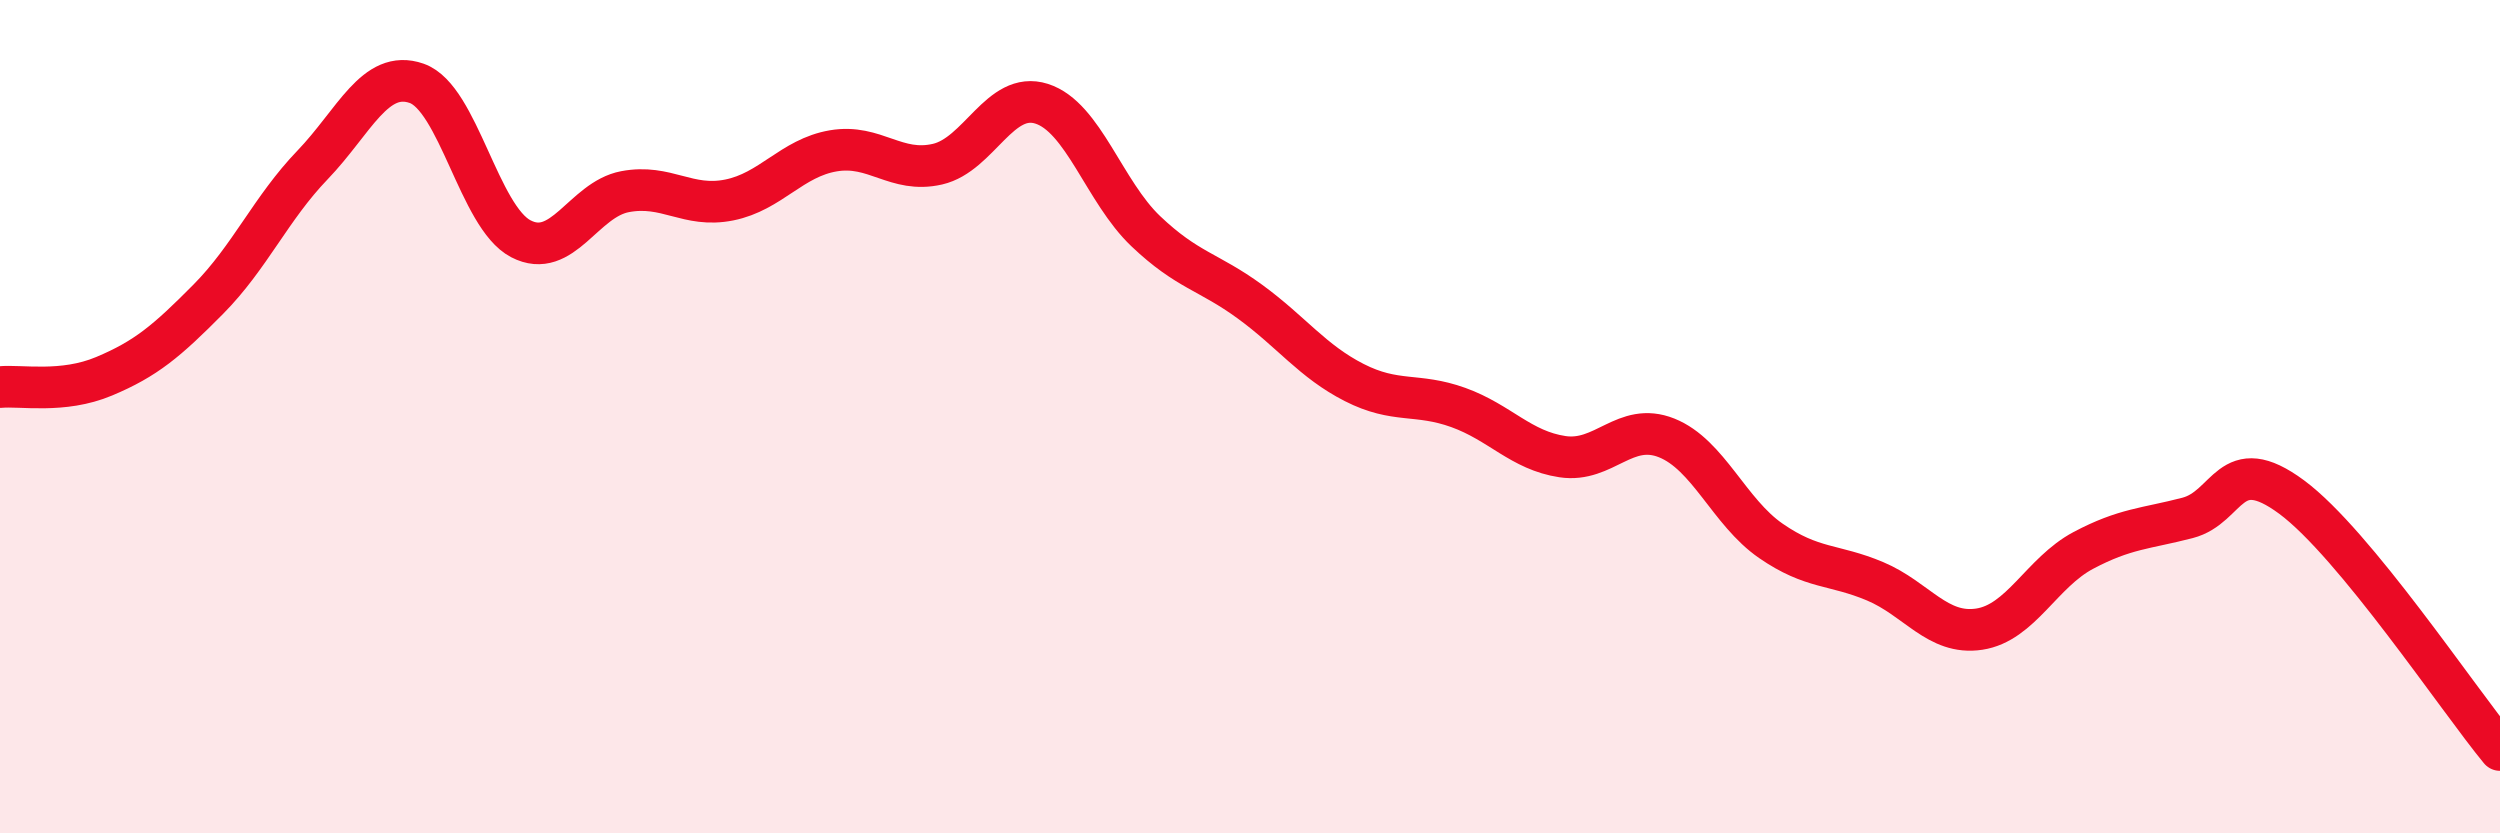 
    <svg width="60" height="20" viewBox="0 0 60 20" xmlns="http://www.w3.org/2000/svg">
      <path
        d="M 0,9.29 C 0.5,9.24 1.5,9.45 2.5,9.03 C 3.5,8.61 4,8.19 5,7.18 C 6,6.17 6.5,5 7.5,3.96 C 8.5,2.92 9,1.65 10,2 C 11,2.35 11.5,5.21 12.5,5.73 C 13.5,6.25 14,4.79 15,4.6 C 16,4.41 16.5,5 17.5,4.8 C 18.5,4.6 19,3.79 20,3.62 C 21,3.45 21.5,4.17 22.5,3.94 C 23.5,3.71 24,2.17 25,2.49 C 26,2.81 26.5,4.6 27.5,5.55 C 28.5,6.5 29,6.51 30,7.24 C 31,7.97 31.5,8.67 32.5,9.18 C 33.5,9.69 34,9.42 35,9.78 C 36,10.14 36.5,10.81 37.5,10.96 C 38.5,11.11 39,10.11 40,10.51 C 41,10.91 41.5,12.29 42.5,12.98 C 43.5,13.67 44,13.53 45,13.95 C 46,14.37 46.5,15.25 47.5,15.1 C 48.5,14.95 49,13.74 50,13.21 C 51,12.68 51.5,12.69 52.5,12.43 C 53.5,12.17 53.5,10.82 55,11.93 C 56.5,13.04 59,16.79 60,18L60 20L0 20Z"
        fill="#EB0A25"
        opacity="0.1"
        stroke-linecap="round"
        stroke-linejoin="round"
      />
      <path
        d="M 0,9.29 C 0.5,9.24 1.5,9.45 2.5,9.03 C 3.5,8.61 4,8.19 5,7.18 C 6,6.17 6.5,5 7.5,3.96 C 8.5,2.92 9,1.65 10,2 C 11,2.35 11.5,5.21 12.5,5.73 C 13.5,6.25 14,4.79 15,4.6 C 16,4.41 16.5,5 17.5,4.8 C 18.5,4.6 19,3.79 20,3.62 C 21,3.45 21.5,4.17 22.5,3.94 C 23.5,3.71 24,2.17 25,2.49 C 26,2.81 26.5,4.6 27.5,5.55 C 28.5,6.5 29,6.51 30,7.24 C 31,7.97 31.5,8.67 32.5,9.18 C 33.5,9.69 34,9.42 35,9.78 C 36,10.14 36.5,10.81 37.5,10.96 C 38.5,11.11 39,10.11 40,10.51 C 41,10.91 41.5,12.29 42.5,12.98 C 43.5,13.67 44,13.53 45,13.95 C 46,14.37 46.5,15.25 47.5,15.1 C 48.5,14.95 49,13.74 50,13.21 C 51,12.68 51.5,12.69 52.5,12.43 C 53.5,12.17 53.5,10.82 55,11.93 C 56.5,13.04 59,16.79 60,18"
        stroke="#EB0A25"
        stroke-width="1"
        fill="none"
        stroke-linecap="round"
        stroke-linejoin="round"
      />
    </svg>
  